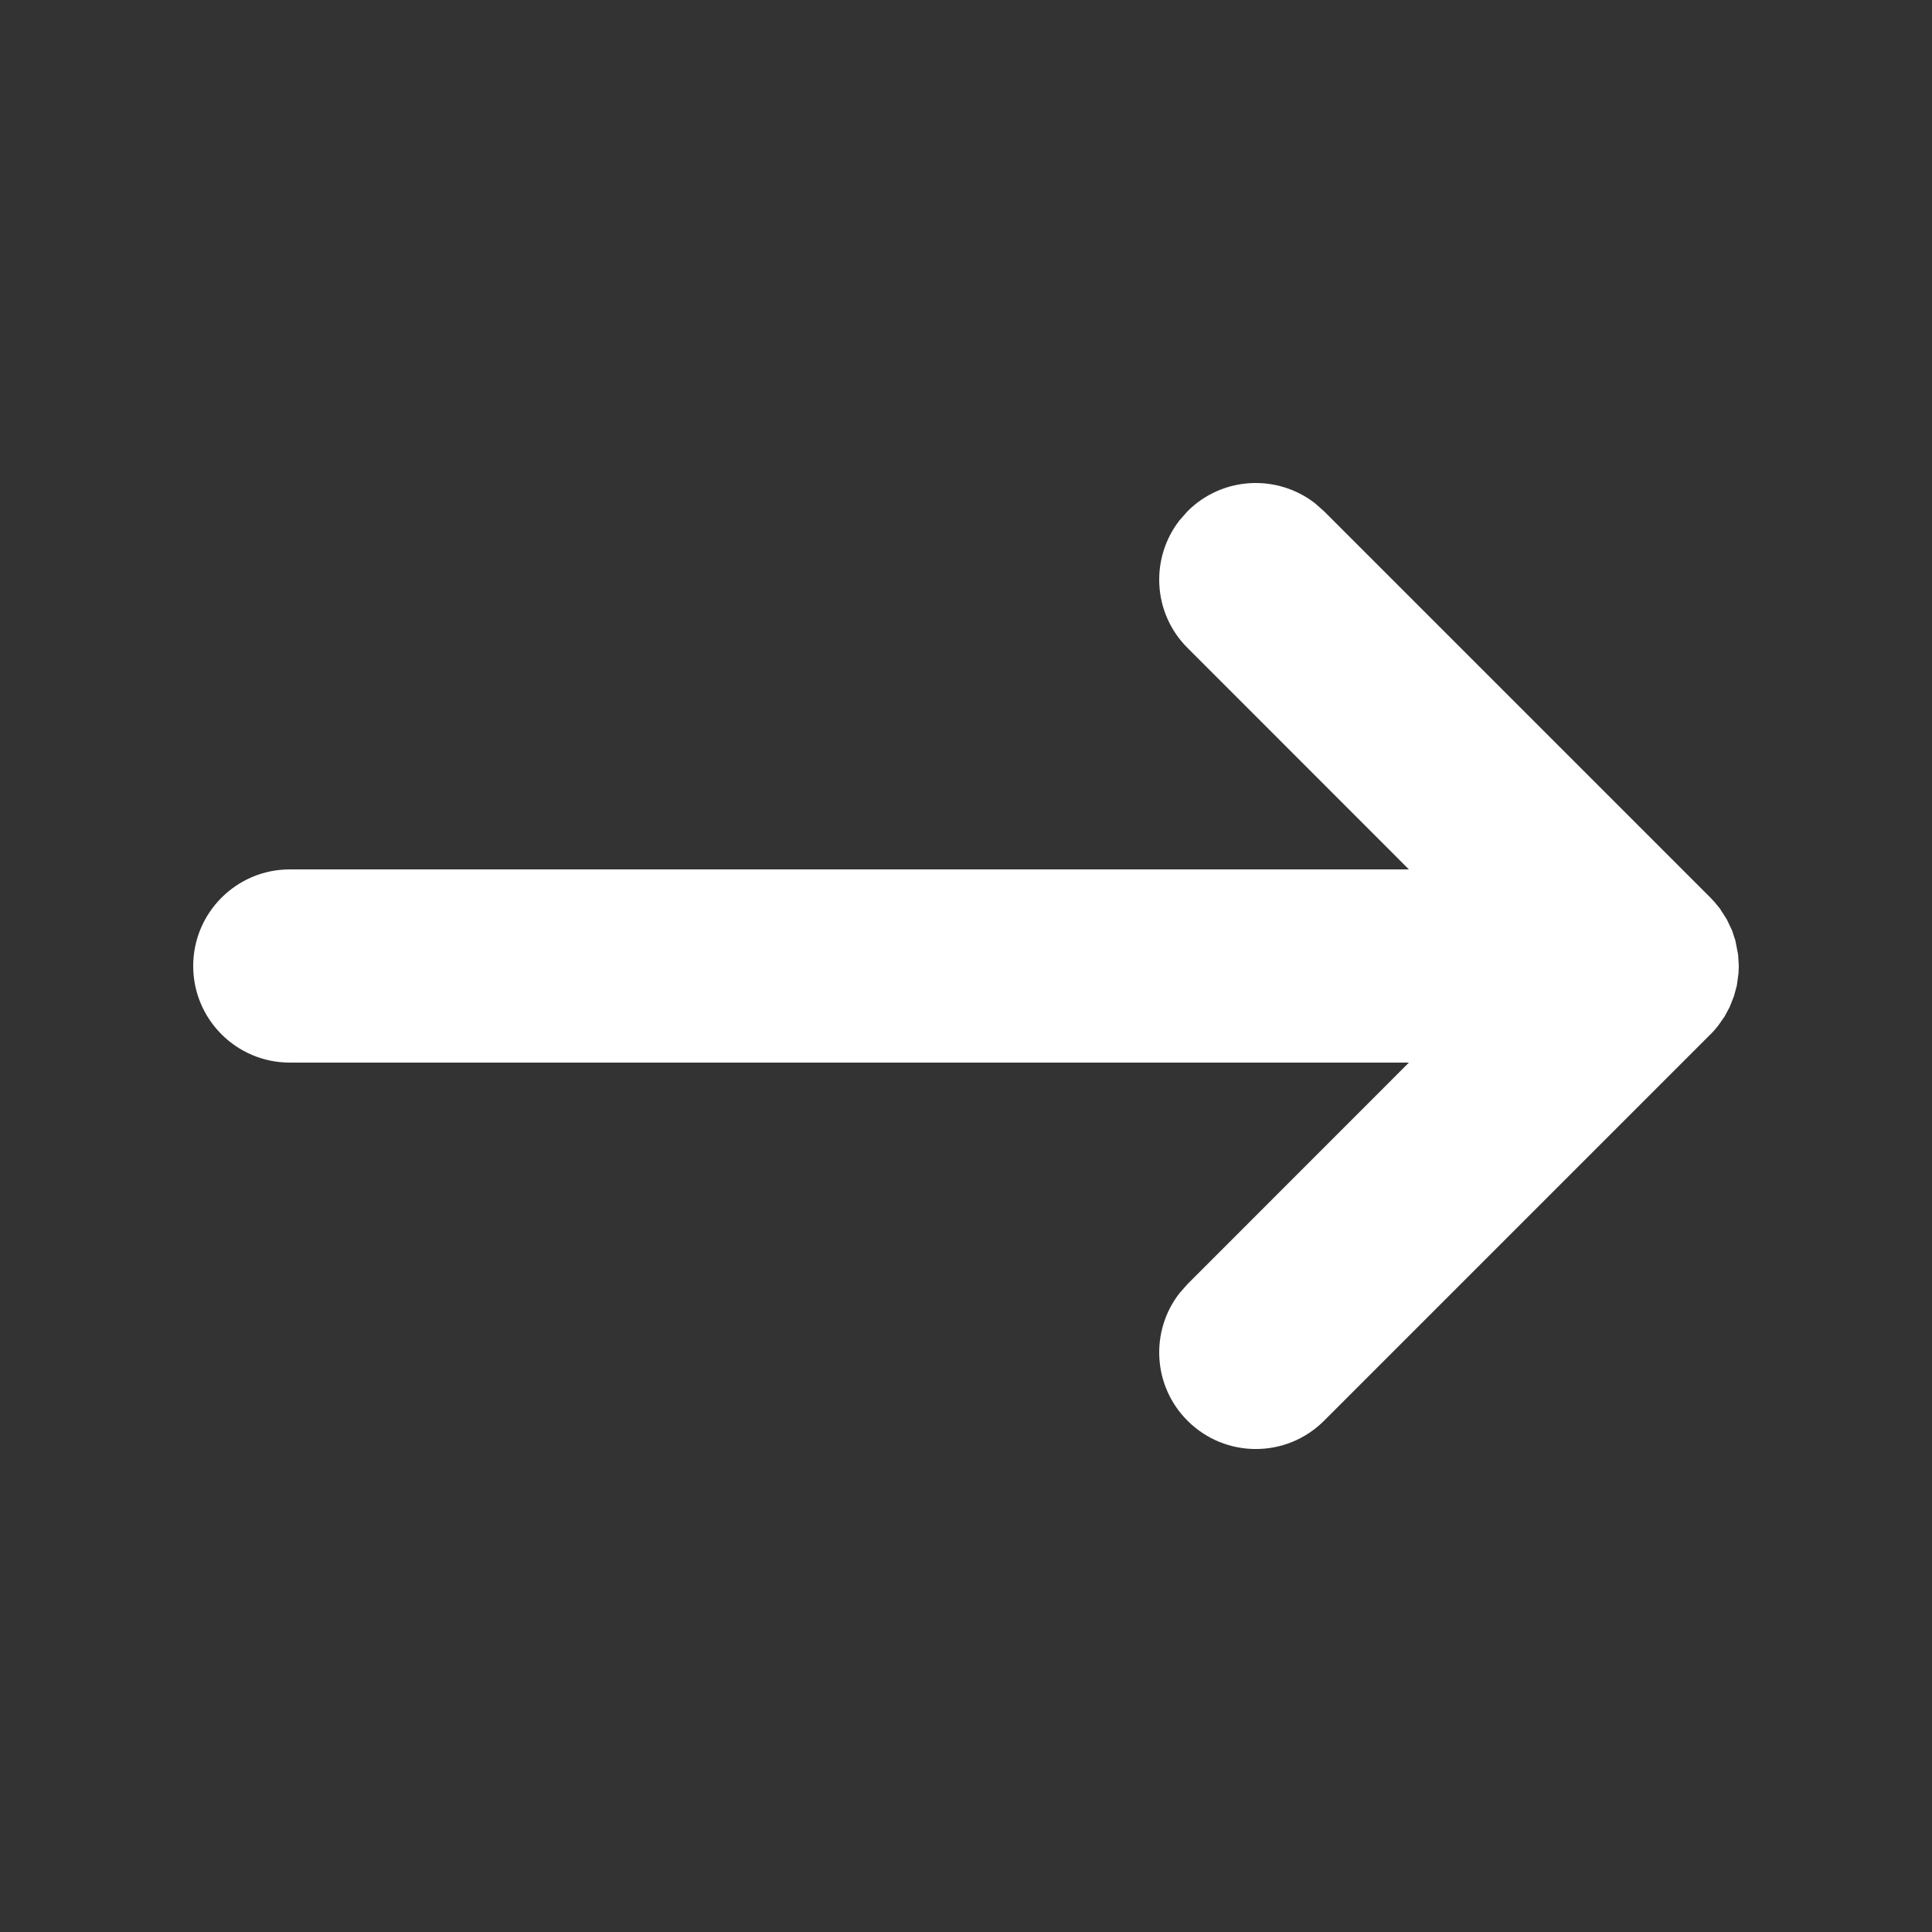 <svg width="20" height="20" viewBox="0 0 20 20" fill="none" xmlns="http://www.w3.org/2000/svg">
<rect x="0" y="0" width="20" height="20" fill="#333333" stroke="none"/>
<path fill-rule="evenodd" clip-rule="evenodd" d="M2 10C2 9.448 2.448 9 3 9H14.585L12.293 6.707C11.932 6.347 11.905 5.779 12.21 5.387L12.293 5.293C12.653 4.932 13.221 4.905 13.613 5.21L13.707 5.293L17.707 9.293L17.748 9.337L17.804 9.405L17.875 9.516L17.929 9.629L17.964 9.734L17.993 9.883L18 10L17.997 10.075L17.98 10.201L17.95 10.312L17.906 10.423L17.854 10.521L17.787 10.617C17.762 10.649 17.736 10.679 17.707 10.707L13.707 14.707C13.317 15.098 12.683 15.098 12.293 14.707C11.932 14.347 11.905 13.779 12.21 13.387L12.293 13.293L14.585 11H3C2.448 11 2 10.552 2 10Z" fill="white"/>
</svg>
